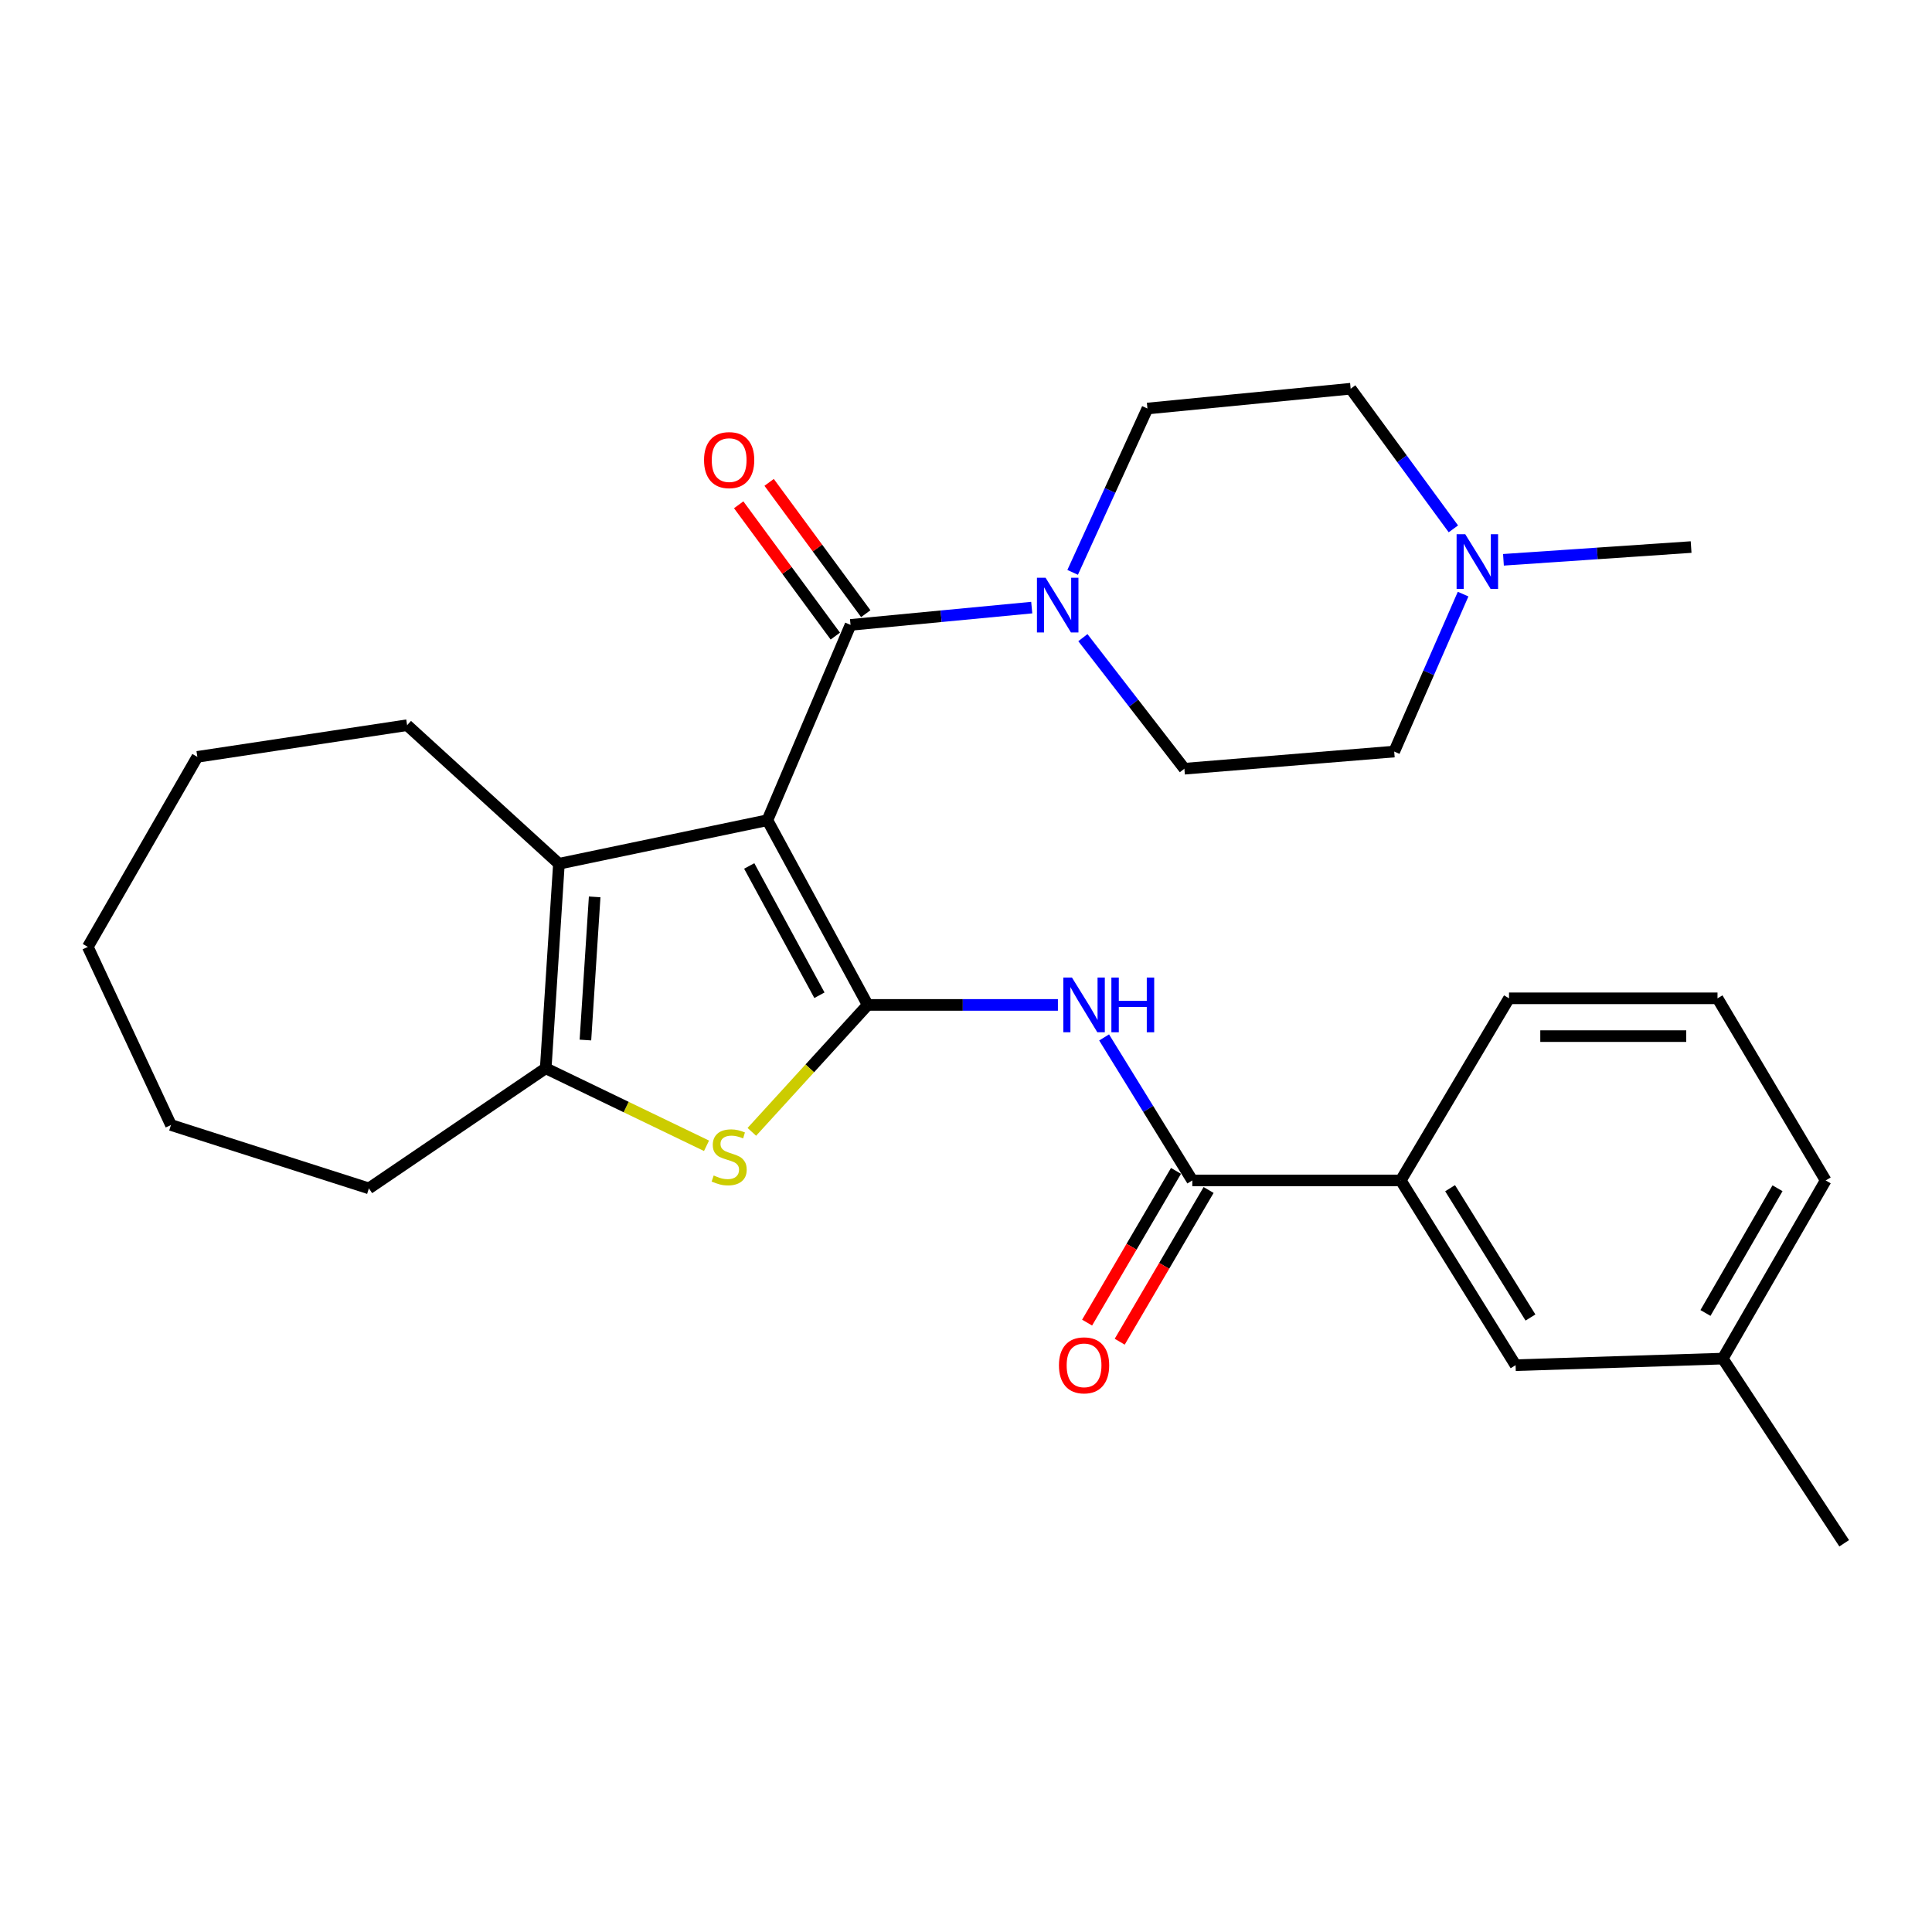 <?xml version='1.0' encoding='iso-8859-1'?>
<svg version='1.1' baseProfile='full'
              xmlns='http://www.w3.org/2000/svg'
                      xmlns:rdkit='http://www.rdkit.org/xml'
                      xmlns:xlink='http://www.w3.org/1999/xlink'
                  xml:space='preserve'
width='1000px' height='1000px' viewBox='0 0 1000 1000'>
<!-- END OF HEADER -->
<rect style='opacity:1.0;fill:#FFFFFF;stroke:none' width='1000' height='1000' x='0' y='0'> </rect>
<path class='bond-0' d='M 397.204,424.541 L 449.118,520.142' style='fill:none;fill-rule:evenodd;stroke:#000000;stroke-width:6px;stroke-linecap:butt;stroke-linejoin:miter;stroke-opacity:1' />
<path class='bond-0' d='M 387.797,448.218 L 424.137,515.139' style='fill:none;fill-rule:evenodd;stroke:#000000;stroke-width:6px;stroke-linecap:butt;stroke-linejoin:miter;stroke-opacity:1' />
<path class='bond-1' d='M 397.204,424.541 L 440.237,323.441' style='fill:none;fill-rule:evenodd;stroke:#000000;stroke-width:6px;stroke-linecap:butt;stroke-linejoin:miter;stroke-opacity:1' />
<path class='bond-3' d='M 397.204,424.541 L 289.298,447.085' style='fill:none;fill-rule:evenodd;stroke:#000000;stroke-width:6px;stroke-linecap:butt;stroke-linejoin:miter;stroke-opacity:1' />
<path class='bond-2' d='M 449.118,520.142 L 419.134,552.995' style='fill:none;fill-rule:evenodd;stroke:#000000;stroke-width:6px;stroke-linecap:butt;stroke-linejoin:miter;stroke-opacity:1' />
<path class='bond-2' d='M 419.134,552.995 L 389.149,585.847' style='fill:none;fill-rule:evenodd;stroke:#CCCC00;stroke-width:6px;stroke-linecap:butt;stroke-linejoin:miter;stroke-opacity:1' />
<path class='bond-4' d='M 449.118,520.142 L 498.344,520.142' style='fill:none;fill-rule:evenodd;stroke:#000000;stroke-width:6px;stroke-linecap:butt;stroke-linejoin:miter;stroke-opacity:1' />
<path class='bond-4' d='M 498.344,520.142 L 547.571,520.142' style='fill:none;fill-rule:evenodd;stroke:#0000FF;stroke-width:6px;stroke-linecap:butt;stroke-linejoin:miter;stroke-opacity:1' />
<path class='bond-6' d='M 440.237,323.441 L 487.131,318.967' style='fill:none;fill-rule:evenodd;stroke:#000000;stroke-width:6px;stroke-linecap:butt;stroke-linejoin:miter;stroke-opacity:1' />
<path class='bond-6' d='M 487.131,318.967 L 534.025,314.494' style='fill:none;fill-rule:evenodd;stroke:#0000FF;stroke-width:6px;stroke-linecap:butt;stroke-linejoin:miter;stroke-opacity:1' />
<path class='bond-10' d='M 448.117,317.642 L 423.109,283.661' style='fill:none;fill-rule:evenodd;stroke:#000000;stroke-width:6px;stroke-linecap:butt;stroke-linejoin:miter;stroke-opacity:1' />
<path class='bond-10' d='M 423.109,283.661 L 398.101,249.68' style='fill:none;fill-rule:evenodd;stroke:#FF0000;stroke-width:6px;stroke-linecap:butt;stroke-linejoin:miter;stroke-opacity:1' />
<path class='bond-10' d='M 432.358,329.239 L 407.351,295.258' style='fill:none;fill-rule:evenodd;stroke:#000000;stroke-width:6px;stroke-linecap:butt;stroke-linejoin:miter;stroke-opacity:1' />
<path class='bond-10' d='M 407.351,295.258 L 382.343,261.277' style='fill:none;fill-rule:evenodd;stroke:#FF0000;stroke-width:6px;stroke-linecap:butt;stroke-linejoin:miter;stroke-opacity:1' />
<path class='bond-28' d='M 365.694,593.062 L 324.078,572.999' style='fill:none;fill-rule:evenodd;stroke:#CCCC00;stroke-width:6px;stroke-linecap:butt;stroke-linejoin:miter;stroke-opacity:1' />
<path class='bond-28' d='M 324.078,572.999 L 282.461,552.936' style='fill:none;fill-rule:evenodd;stroke:#000000;stroke-width:6px;stroke-linecap:butt;stroke-linejoin:miter;stroke-opacity:1' />
<path class='bond-5' d='M 289.298,447.085 L 282.461,552.936' style='fill:none;fill-rule:evenodd;stroke:#000000;stroke-width:6px;stroke-linecap:butt;stroke-linejoin:miter;stroke-opacity:1' />
<path class='bond-5' d='M 307.798,464.224 L 303.012,538.32' style='fill:none;fill-rule:evenodd;stroke:#000000;stroke-width:6px;stroke-linecap:butt;stroke-linejoin:miter;stroke-opacity:1' />
<path class='bond-17' d='M 289.298,447.085 L 210.72,375.355' style='fill:none;fill-rule:evenodd;stroke:#000000;stroke-width:6px;stroke-linecap:butt;stroke-linejoin:miter;stroke-opacity:1' />
<path class='bond-7' d='M 571.488,536.97 L 594.311,573.981' style='fill:none;fill-rule:evenodd;stroke:#0000FF;stroke-width:6px;stroke-linecap:butt;stroke-linejoin:miter;stroke-opacity:1' />
<path class='bond-7' d='M 594.311,573.981 L 617.134,610.992' style='fill:none;fill-rule:evenodd;stroke:#000000;stroke-width:6px;stroke-linecap:butt;stroke-linejoin:miter;stroke-opacity:1' />
<path class='bond-19' d='M 282.461,552.936 L 190.937,615.101' style='fill:none;fill-rule:evenodd;stroke:#000000;stroke-width:6px;stroke-linecap:butt;stroke-linejoin:miter;stroke-opacity:1' />
<path class='bond-12' d='M 560.498,330.05 L 586.767,363.969' style='fill:none;fill-rule:evenodd;stroke:#0000FF;stroke-width:6px;stroke-linecap:butt;stroke-linejoin:miter;stroke-opacity:1' />
<path class='bond-12' d='M 586.767,363.969 L 613.036,397.888' style='fill:none;fill-rule:evenodd;stroke:#000000;stroke-width:6px;stroke-linecap:butt;stroke-linejoin:miter;stroke-opacity:1' />
<path class='bond-13' d='M 555.197,296.256 L 574.551,253.852' style='fill:none;fill-rule:evenodd;stroke:#0000FF;stroke-width:6px;stroke-linecap:butt;stroke-linejoin:miter;stroke-opacity:1' />
<path class='bond-13' d='M 574.551,253.852 L 593.905,211.448' style='fill:none;fill-rule:evenodd;stroke:#000000;stroke-width:6px;stroke-linecap:butt;stroke-linejoin:miter;stroke-opacity:1' />
<path class='bond-8' d='M 617.134,610.992 L 725.039,610.992' style='fill:none;fill-rule:evenodd;stroke:#000000;stroke-width:6px;stroke-linecap:butt;stroke-linejoin:miter;stroke-opacity:1' />
<path class='bond-11' d='M 608.693,606.047 L 585.688,645.313' style='fill:none;fill-rule:evenodd;stroke:#000000;stroke-width:6px;stroke-linecap:butt;stroke-linejoin:miter;stroke-opacity:1' />
<path class='bond-11' d='M 585.688,645.313 L 562.683,684.579' style='fill:none;fill-rule:evenodd;stroke:#FF0000;stroke-width:6px;stroke-linecap:butt;stroke-linejoin:miter;stroke-opacity:1' />
<path class='bond-11' d='M 625.575,615.938 L 602.569,655.203' style='fill:none;fill-rule:evenodd;stroke:#000000;stroke-width:6px;stroke-linecap:butt;stroke-linejoin:miter;stroke-opacity:1' />
<path class='bond-11' d='M 602.569,655.203 L 579.564,694.469' style='fill:none;fill-rule:evenodd;stroke:#FF0000;stroke-width:6px;stroke-linecap:butt;stroke-linejoin:miter;stroke-opacity:1' />
<path class='bond-14' d='M 725.039,610.992 L 784.465,706.615' style='fill:none;fill-rule:evenodd;stroke:#000000;stroke-width:6px;stroke-linecap:butt;stroke-linejoin:miter;stroke-opacity:1' />
<path class='bond-14' d='M 750.571,615.008 L 792.169,681.944' style='fill:none;fill-rule:evenodd;stroke:#000000;stroke-width:6px;stroke-linecap:butt;stroke-linejoin:miter;stroke-opacity:1' />
<path class='bond-21' d='M 725.039,610.992 L 781.062,516.729' style='fill:none;fill-rule:evenodd;stroke:#000000;stroke-width:6px;stroke-linecap:butt;stroke-linejoin:miter;stroke-opacity:1' />
<path class='bond-9' d='M 752.261,273.735 L 725.682,237.467' style='fill:none;fill-rule:evenodd;stroke:#0000FF;stroke-width:6px;stroke-linecap:butt;stroke-linejoin:miter;stroke-opacity:1' />
<path class='bond-9' d='M 725.682,237.467 L 699.103,201.198' style='fill:none;fill-rule:evenodd;stroke:#000000;stroke-width:6px;stroke-linecap:butt;stroke-linejoin:miter;stroke-opacity:1' />
<path class='bond-20' d='M 778.183,289.751 L 826.749,286.454' style='fill:none;fill-rule:evenodd;stroke:#0000FF;stroke-width:6px;stroke-linecap:butt;stroke-linejoin:miter;stroke-opacity:1' />
<path class='bond-20' d='M 826.749,286.454 L 875.315,283.157' style='fill:none;fill-rule:evenodd;stroke:#000000;stroke-width:6px;stroke-linecap:butt;stroke-linejoin:miter;stroke-opacity:1' />
<path class='bond-30' d='M 757.3,307.512 L 739.468,348.26' style='fill:none;fill-rule:evenodd;stroke:#0000FF;stroke-width:6px;stroke-linecap:butt;stroke-linejoin:miter;stroke-opacity:1' />
<path class='bond-30' d='M 739.468,348.26 L 721.637,389.008' style='fill:none;fill-rule:evenodd;stroke:#000000;stroke-width:6px;stroke-linecap:butt;stroke-linejoin:miter;stroke-opacity:1' />
<path class='bond-16' d='M 613.036,397.888 L 721.637,389.008' style='fill:none;fill-rule:evenodd;stroke:#000000;stroke-width:6px;stroke-linecap:butt;stroke-linejoin:miter;stroke-opacity:1' />
<path class='bond-15' d='M 593.905,211.448 L 699.103,201.198' style='fill:none;fill-rule:evenodd;stroke:#000000;stroke-width:6px;stroke-linecap:butt;stroke-linejoin:miter;stroke-opacity:1' />
<path class='bond-18' d='M 784.465,706.615 L 891.696,703.212' style='fill:none;fill-rule:evenodd;stroke:#000000;stroke-width:6px;stroke-linecap:butt;stroke-linejoin:miter;stroke-opacity:1' />
<path class='bond-25' d='M 210.72,375.355 L 102.141,391.747' style='fill:none;fill-rule:evenodd;stroke:#000000;stroke-width:6px;stroke-linecap:butt;stroke-linejoin:miter;stroke-opacity:1' />
<path class='bond-24' d='M 891.696,703.212 L 954.545,798.802' style='fill:none;fill-rule:evenodd;stroke:#000000;stroke-width:6px;stroke-linecap:butt;stroke-linejoin:miter;stroke-opacity:1' />
<path class='bond-31' d='M 891.696,703.212 L 944.969,610.992' style='fill:none;fill-rule:evenodd;stroke:#000000;stroke-width:6px;stroke-linecap:butt;stroke-linejoin:miter;stroke-opacity:1' />
<path class='bond-31' d='M 882.745,679.592 L 920.036,615.038' style='fill:none;fill-rule:evenodd;stroke:#000000;stroke-width:6px;stroke-linecap:butt;stroke-linejoin:miter;stroke-opacity:1' />
<path class='bond-26' d='M 190.937,615.101 L 88.488,582.307' style='fill:none;fill-rule:evenodd;stroke:#000000;stroke-width:6px;stroke-linecap:butt;stroke-linejoin:miter;stroke-opacity:1' />
<path class='bond-22' d='M 781.062,516.729 L 888.978,516.729' style='fill:none;fill-rule:evenodd;stroke:#000000;stroke-width:6px;stroke-linecap:butt;stroke-linejoin:miter;stroke-opacity:1' />
<path class='bond-22' d='M 797.25,536.295 L 872.791,536.295' style='fill:none;fill-rule:evenodd;stroke:#000000;stroke-width:6px;stroke-linecap:butt;stroke-linejoin:miter;stroke-opacity:1' />
<path class='bond-23' d='M 888.978,516.729 L 944.969,610.992' style='fill:none;fill-rule:evenodd;stroke:#000000;stroke-width:6px;stroke-linecap:butt;stroke-linejoin:miter;stroke-opacity:1' />
<path class='bond-27' d='M 102.141,391.747 L 45.455,490.108' style='fill:none;fill-rule:evenodd;stroke:#000000;stroke-width:6px;stroke-linecap:butt;stroke-linejoin:miter;stroke-opacity:1' />
<path class='bond-29' d='M 88.488,582.307 L 45.455,490.108' style='fill:none;fill-rule:evenodd;stroke:#000000;stroke-width:6px;stroke-linecap:butt;stroke-linejoin:miter;stroke-opacity:1' />
<path  class='atom-3' d='M 369.41 608.429
Q 369.73 608.549, 371.05 609.109
Q 372.37 609.669, 373.81 610.029
Q 375.29 610.349, 376.73 610.349
Q 379.41 610.349, 380.97 609.069
Q 382.53 607.749, 382.53 605.469
Q 382.53 603.909, 381.73 602.949
Q 380.97 601.989, 379.77 601.469
Q 378.57 600.949, 376.57 600.349
Q 374.05 599.589, 372.53 598.869
Q 371.05 598.149, 369.97 596.629
Q 368.93 595.109, 368.93 592.549
Q 368.93 588.989, 371.33 586.789
Q 373.77 584.589, 378.57 584.589
Q 381.85 584.589, 385.57 586.149
L 384.65 589.229
Q 381.25 587.829, 378.69 587.829
Q 375.93 587.829, 374.41 588.989
Q 372.89 590.109, 372.93 592.069
Q 372.93 593.589, 373.69 594.509
Q 374.49 595.429, 375.61 595.949
Q 376.77 596.469, 378.69 597.069
Q 381.25 597.869, 382.77 598.669
Q 384.29 599.469, 385.37 601.109
Q 386.49 602.709, 386.49 605.469
Q 386.49 609.389, 383.85 611.509
Q 381.25 613.589, 376.89 613.589
Q 374.37 613.589, 372.45 613.029
Q 370.57 612.509, 368.33 611.589
L 369.41 608.429
' fill='#CCCC00'/>
<path  class='atom-5' d='M 554.85 505.982
L 564.13 520.982
Q 565.05 522.462, 566.53 525.142
Q 568.01 527.822, 568.09 527.982
L 568.09 505.982
L 571.85 505.982
L 571.85 534.302
L 567.97 534.302
L 558.01 517.902
Q 556.85 515.982, 555.61 513.782
Q 554.41 511.582, 554.05 510.902
L 554.05 534.302
L 550.37 534.302
L 550.37 505.982
L 554.85 505.982
' fill='#0000FF'/>
<path  class='atom-5' d='M 575.25 505.982
L 579.09 505.982
L 579.09 518.022
L 593.57 518.022
L 593.57 505.982
L 597.41 505.982
L 597.41 534.302
L 593.57 534.302
L 593.57 521.222
L 579.09 521.222
L 579.09 534.302
L 575.25 534.302
L 575.25 505.982
' fill='#0000FF'/>
<path  class='atom-7' d='M 541.198 299.052
L 550.478 314.052
Q 551.398 315.532, 552.878 318.212
Q 554.358 320.892, 554.438 321.052
L 554.438 299.052
L 558.198 299.052
L 558.198 327.372
L 554.318 327.372
L 544.358 310.972
Q 543.198 309.052, 541.958 306.852
Q 540.758 304.652, 540.398 303.972
L 540.398 327.372
L 536.718 327.372
L 536.718 299.052
L 541.198 299.052
' fill='#0000FF'/>
<path  class='atom-10' d='M 758.411 276.508
L 767.691 291.508
Q 768.611 292.988, 770.091 295.668
Q 771.571 298.348, 771.651 298.508
L 771.651 276.508
L 775.411 276.508
L 775.411 304.828
L 771.531 304.828
L 761.571 288.428
Q 760.411 286.508, 759.171 284.308
Q 757.971 282.108, 757.611 281.428
L 757.611 304.828
L 753.931 304.828
L 753.931 276.508
L 758.411 276.508
' fill='#0000FF'/>
<path  class='atom-11' d='M 364.41 238.149
Q 364.41 231.349, 367.77 227.549
Q 371.13 223.749, 377.41 223.749
Q 383.69 223.749, 387.05 227.549
Q 390.41 231.349, 390.41 238.149
Q 390.41 245.029, 387.01 248.949
Q 383.61 252.829, 377.41 252.829
Q 371.17 252.829, 367.77 248.949
Q 364.41 245.069, 364.41 238.149
M 377.41 249.629
Q 381.73 249.629, 384.05 246.749
Q 386.41 243.829, 386.41 238.149
Q 386.41 232.589, 384.05 229.789
Q 381.73 226.949, 377.41 226.949
Q 373.09 226.949, 370.73 229.749
Q 368.41 232.549, 368.41 238.149
Q 368.41 243.869, 370.73 246.749
Q 373.09 249.629, 377.41 249.629
' fill='#FF0000'/>
<path  class='atom-12' d='M 548.11 706.695
Q 548.11 699.895, 551.47 696.095
Q 554.83 692.295, 561.11 692.295
Q 567.39 692.295, 570.75 696.095
Q 574.11 699.895, 574.11 706.695
Q 574.11 713.575, 570.71 717.495
Q 567.31 721.375, 561.11 721.375
Q 554.87 721.375, 551.47 717.495
Q 548.11 713.615, 548.11 706.695
M 561.11 718.175
Q 565.43 718.175, 567.75 715.295
Q 570.11 712.375, 570.11 706.695
Q 570.11 701.135, 567.75 698.335
Q 565.43 695.495, 561.11 695.495
Q 556.79 695.495, 554.43 698.295
Q 552.11 701.095, 552.11 706.695
Q 552.11 712.415, 554.43 715.295
Q 556.79 718.175, 561.11 718.175
' fill='#FF0000'/>
</svg>
